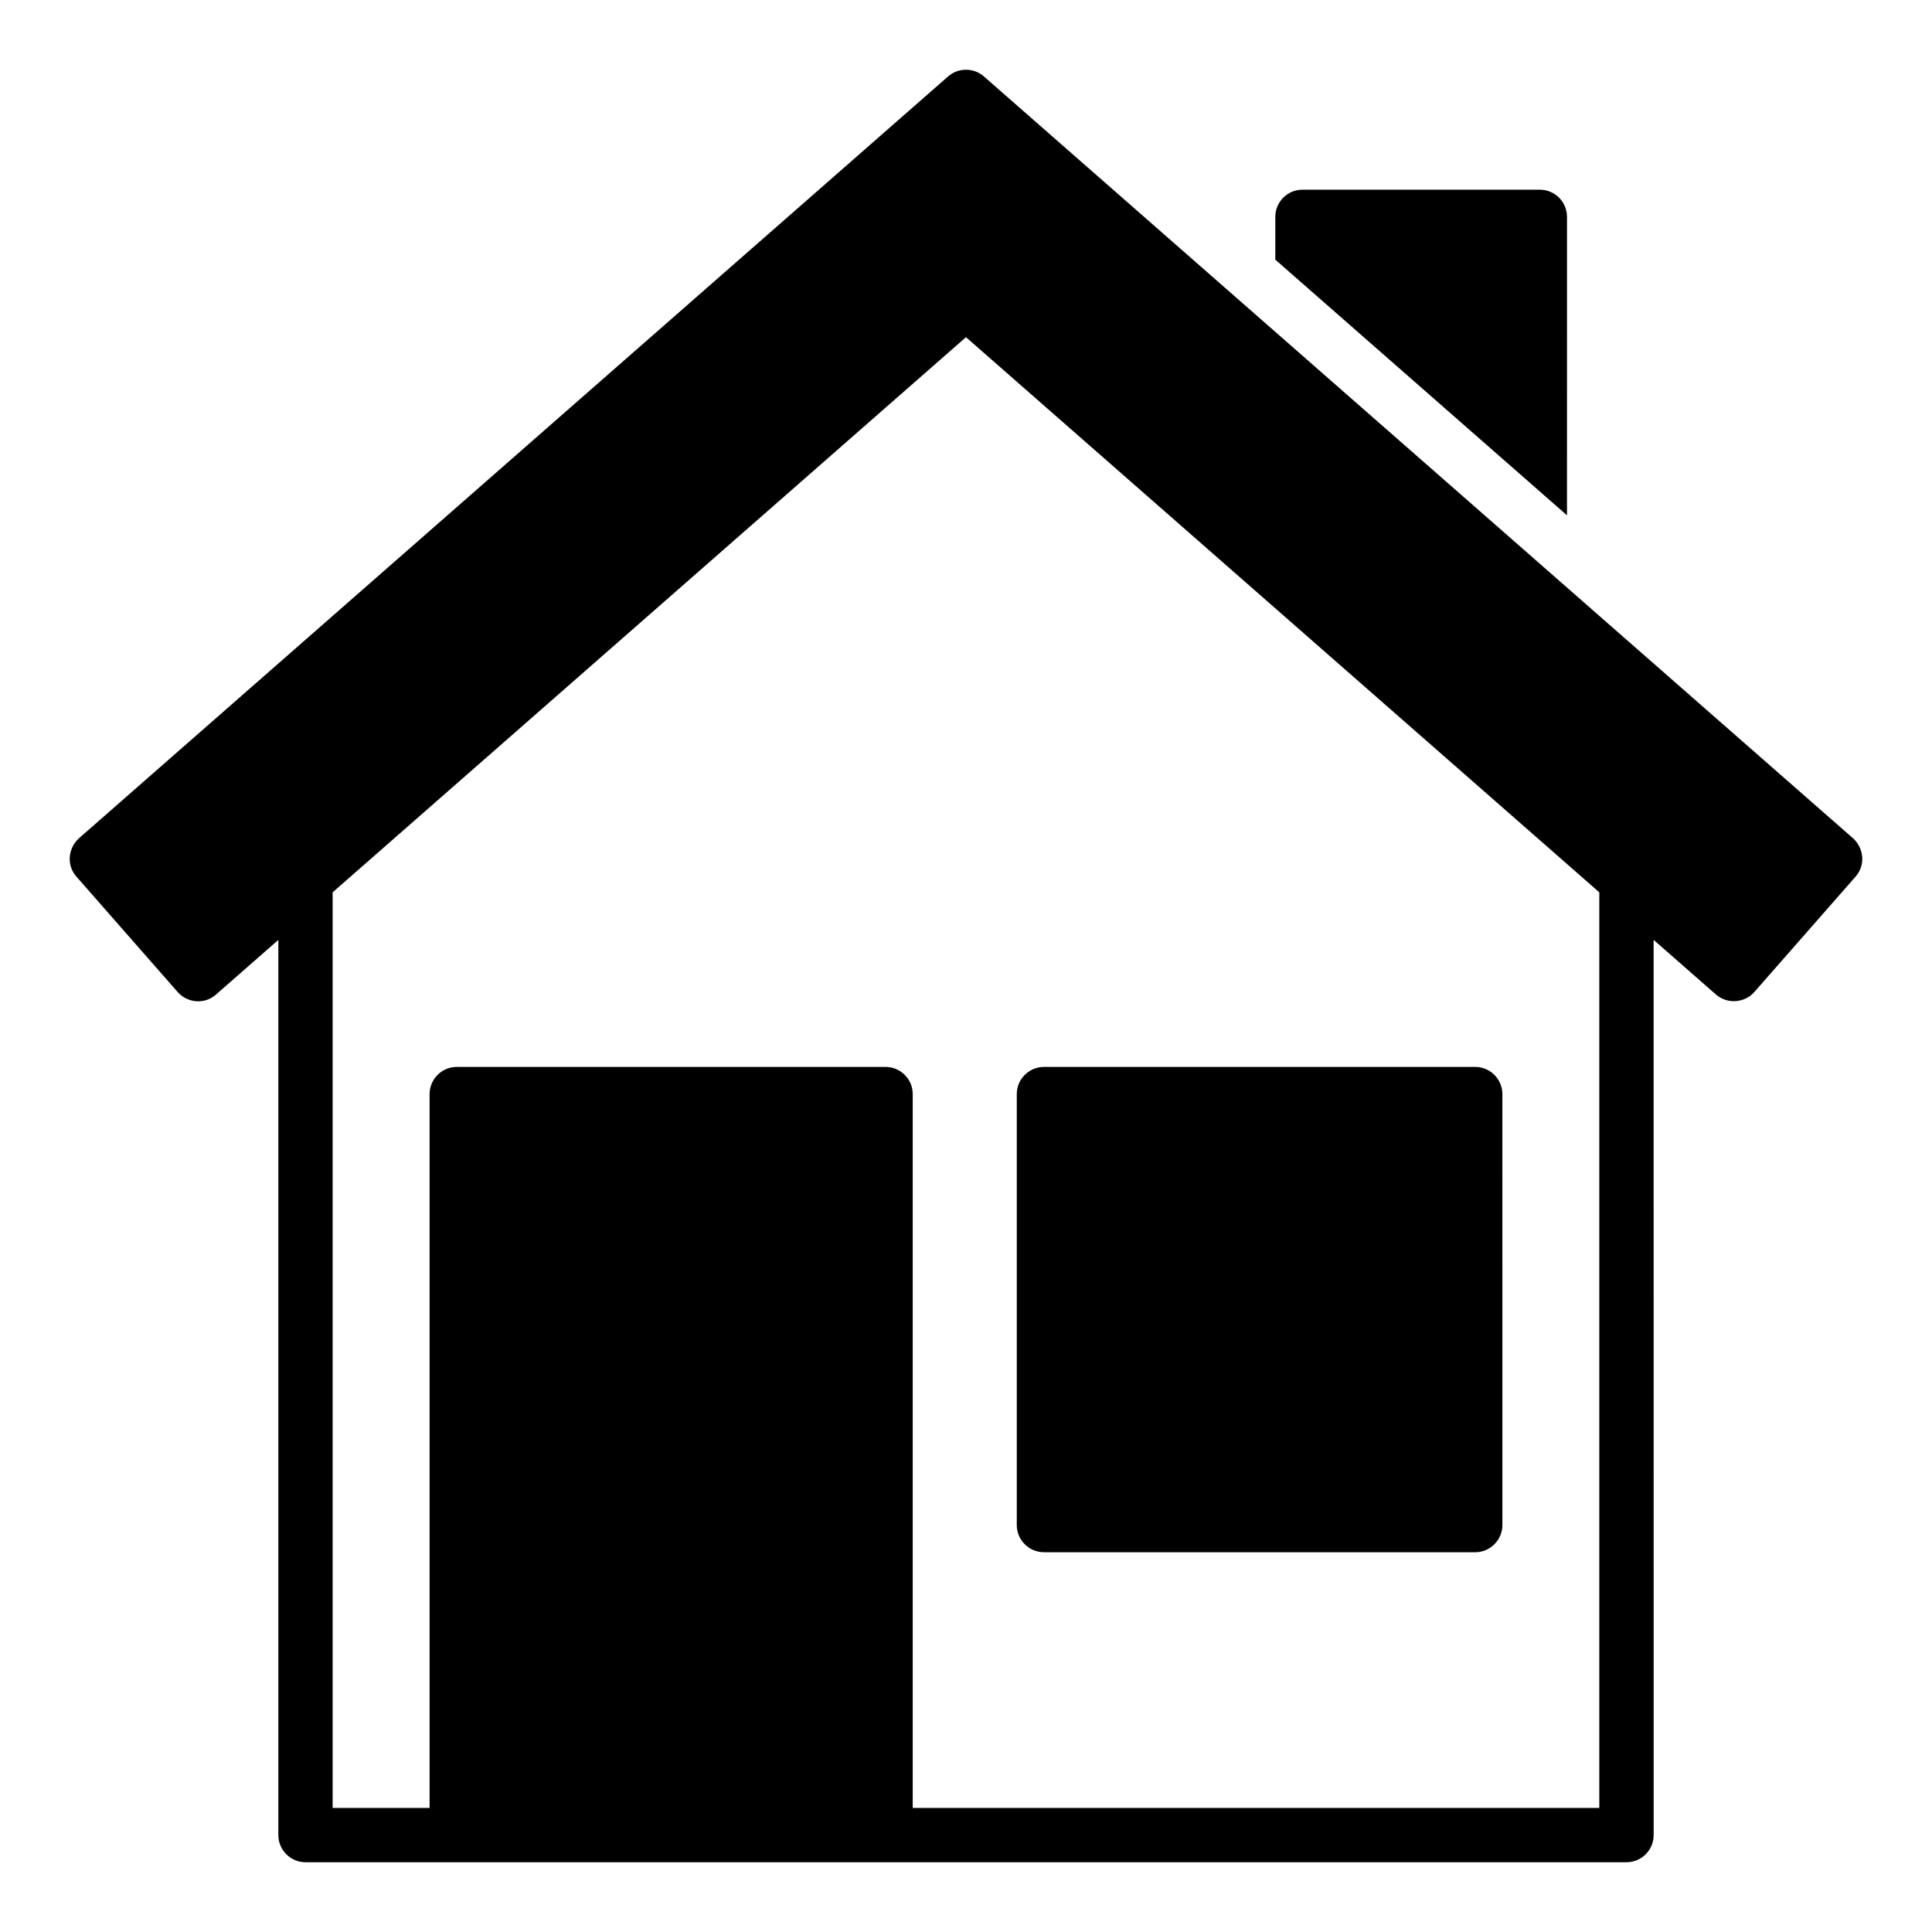 <?xml version="1.0" encoding="UTF-8"?>
<!-- Uploaded to: ICON Repo, www.iconrepo.com, Generator: ICON Repo Mixer Tools -->
<svg fill="#000000" width="800px" height="800px" version="1.1" viewBox="144 144 512 512" xmlns="http://www.w3.org/2000/svg">
 <g>
  <path d="m420.66 555.36h114.29c3.957 0 7.199-3.238 7.199-7.199l-0.004-114.22c0-3.957-3.238-7.199-7.199-7.199l-114.29 0.004c-3.957 0-7.199 3.238-7.199 7.199v114.22c0 3.953 3.238 7.191 7.199 7.191z"/>
  <path d="m559.27 201.47c0-3.977-3.223-7.199-7.199-7.199h-62.902c-3.977 0-7.199 3.223-7.199 7.199v11.34l77.297 67.754z"/>
  <path d="m635.06 366.14-230.31-201.88c-2.734-2.375-6.766-2.375-9.5 0l-230.31 201.88c-1.441 1.297-2.305 3.094-2.449 4.965-0.145 1.941 0.504 3.812 1.801 5.254l26.773 30.516c2.664 3.023 7.199 3.312 10.148 0.719l16.555-14.512v237.23c0 3.977 3.223 7.199 7.199 7.199h350.07c3.977 0 7.199-3.223 7.199-7.199l-0.008-237.23 16.555 14.512c1.367 1.152 3.023 1.727 4.68 1.727 2.016 0 4.031-0.793 5.469-2.445l26.773-30.516c1.297-1.441 1.945-3.312 1.801-5.254-0.145-1.875-1.008-3.672-2.445-4.969zm-67.227 256.98h-181.95v-189.18c0-3.957-3.238-7.199-7.199-7.199l-113.64 0.004c-3.957 0-7.199 3.238-7.199 7.199v189.18h-25.691v-242.65l167.84-147.12 167.84 147.12z"/>
 </g>
</svg>